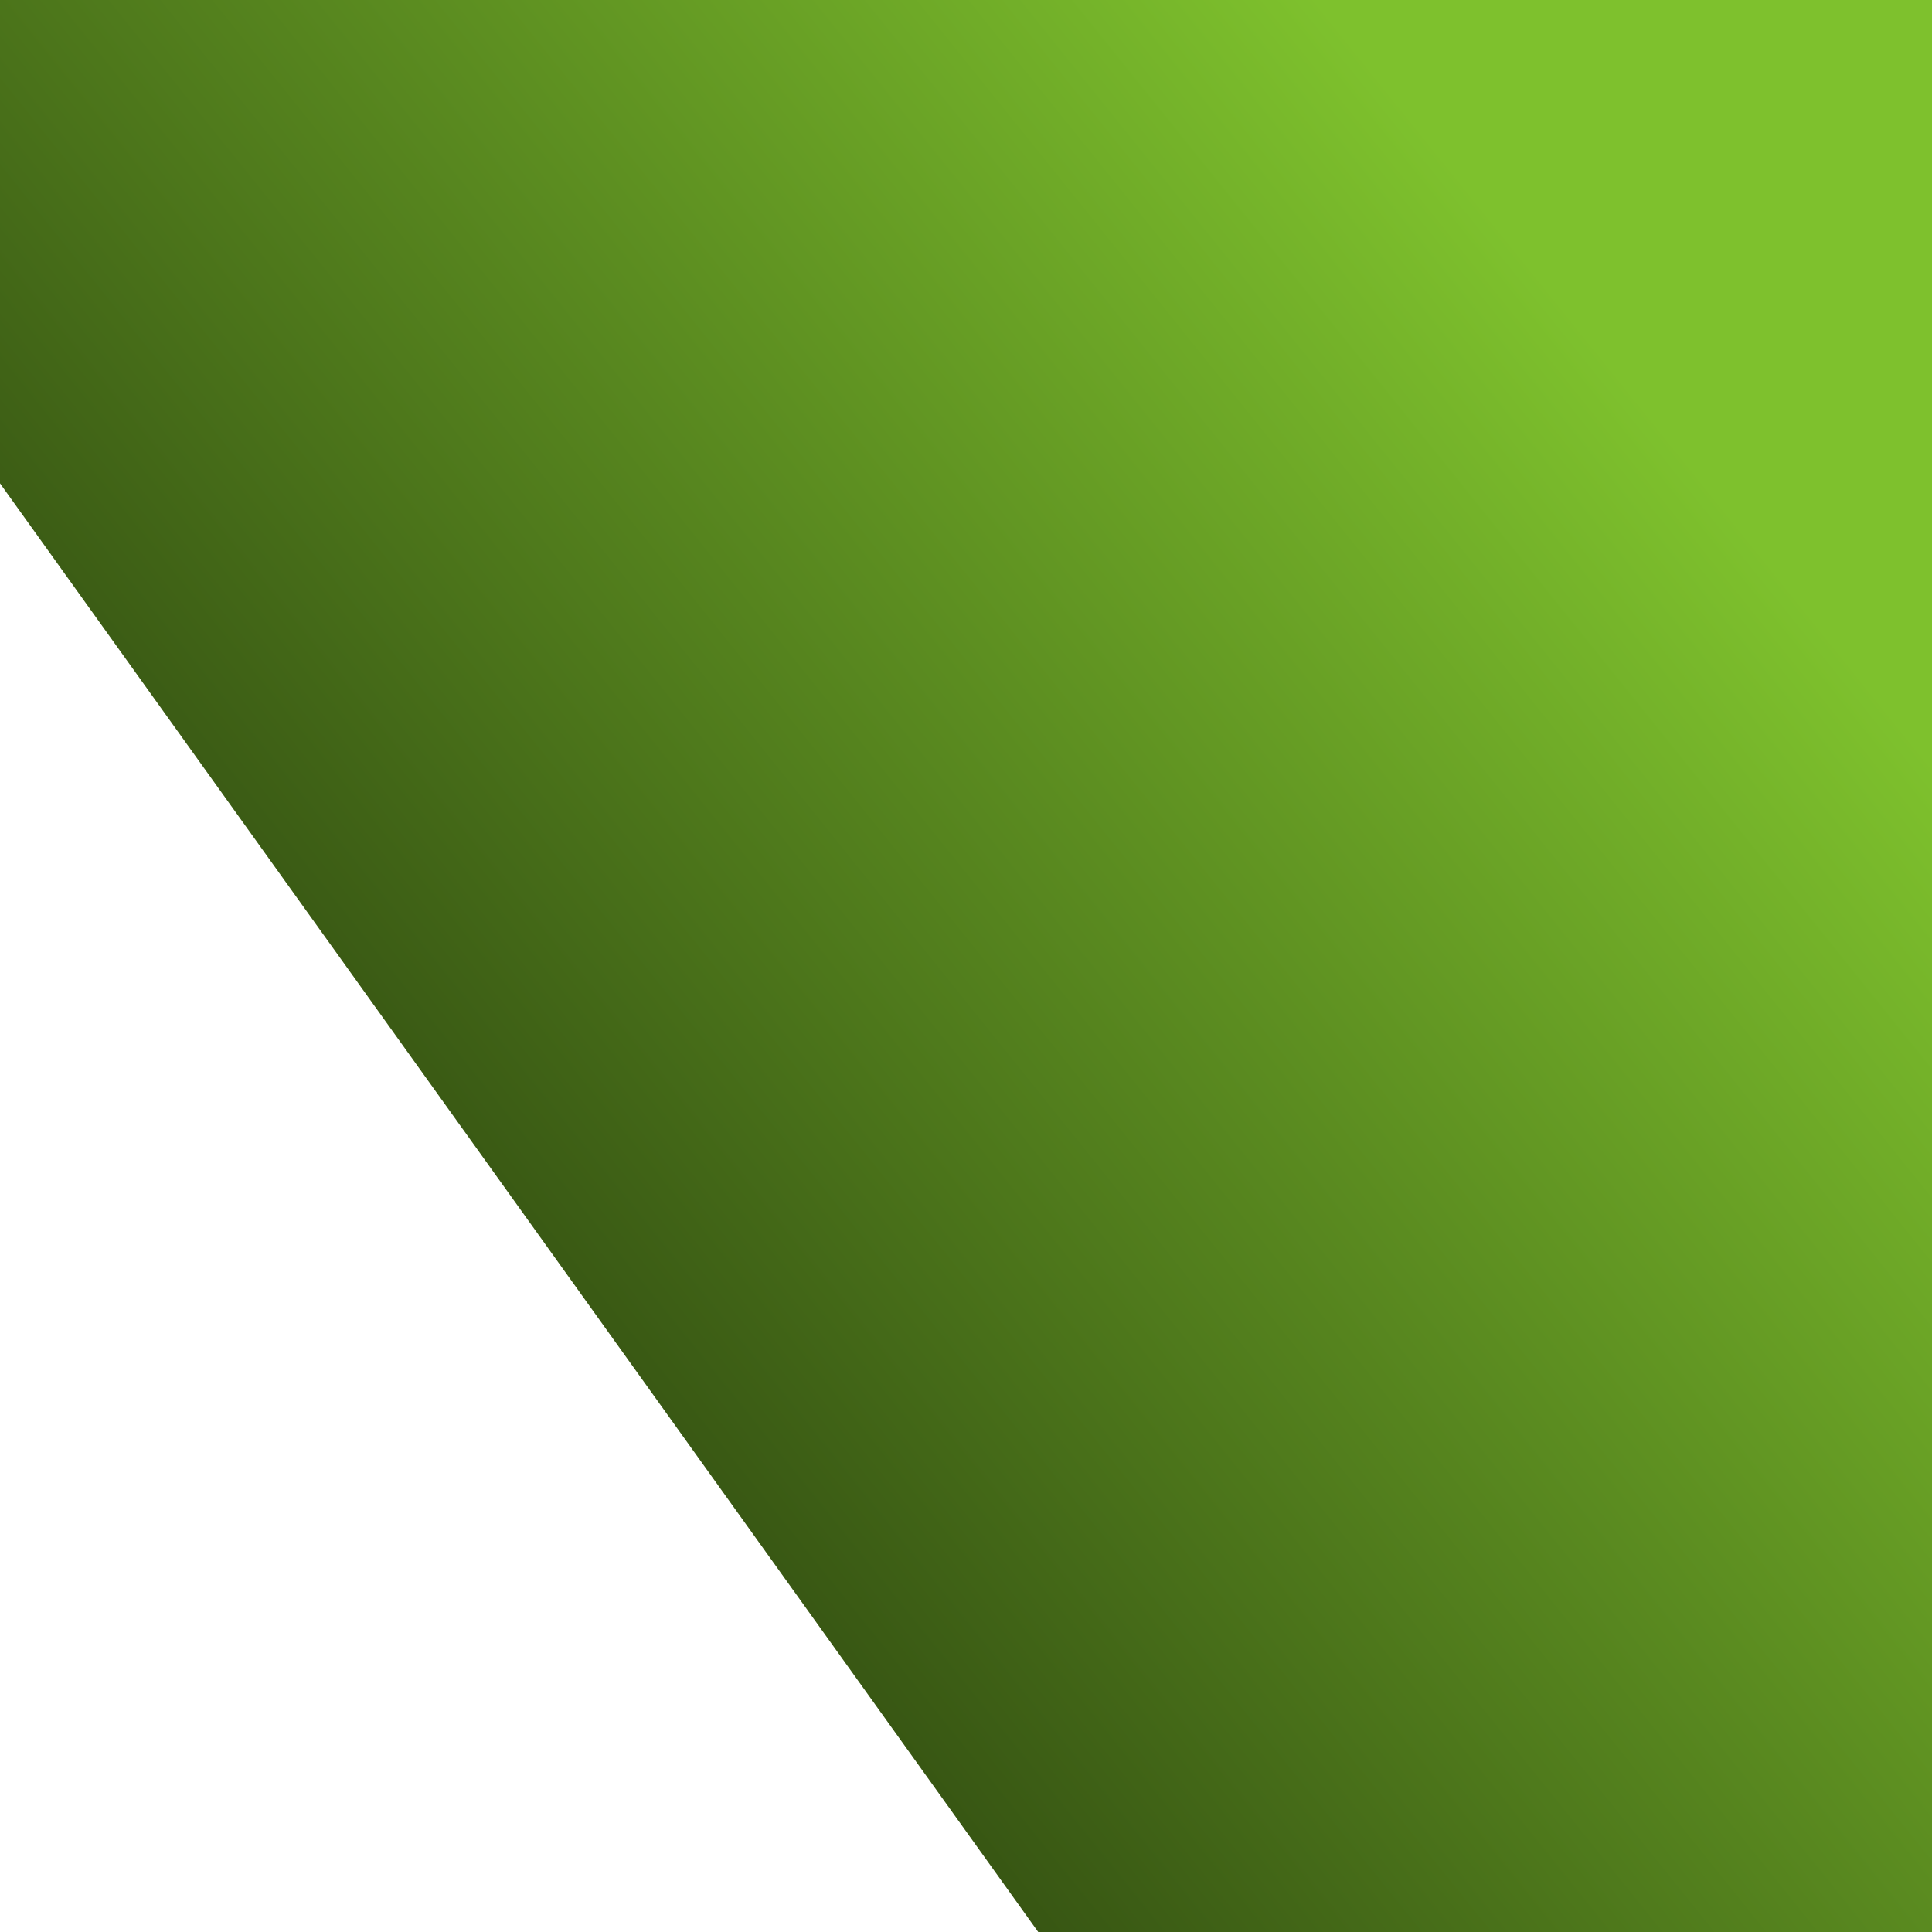 <svg width="16" height="16" viewBox="0 0 16 16" fill="none" xmlns="http://www.w3.org/2000/svg">
<path fill-rule="evenodd" clip-rule="evenodd" d="M16 0H0V4.003L8.598 16H16V0Z" fill="url(#paint0_linear_2353_255)"/>
<defs>
<linearGradient id="paint0_linear_2353_255" x1="13.525" y1="3.231" x2="2.131" y2="12.396" gradientUnits="userSpaceOnUse">
<stop stop-color="#7EC12D"/>
<stop offset="1" stop-color="#273D0D"/>
</linearGradient>
</defs>
</svg>
